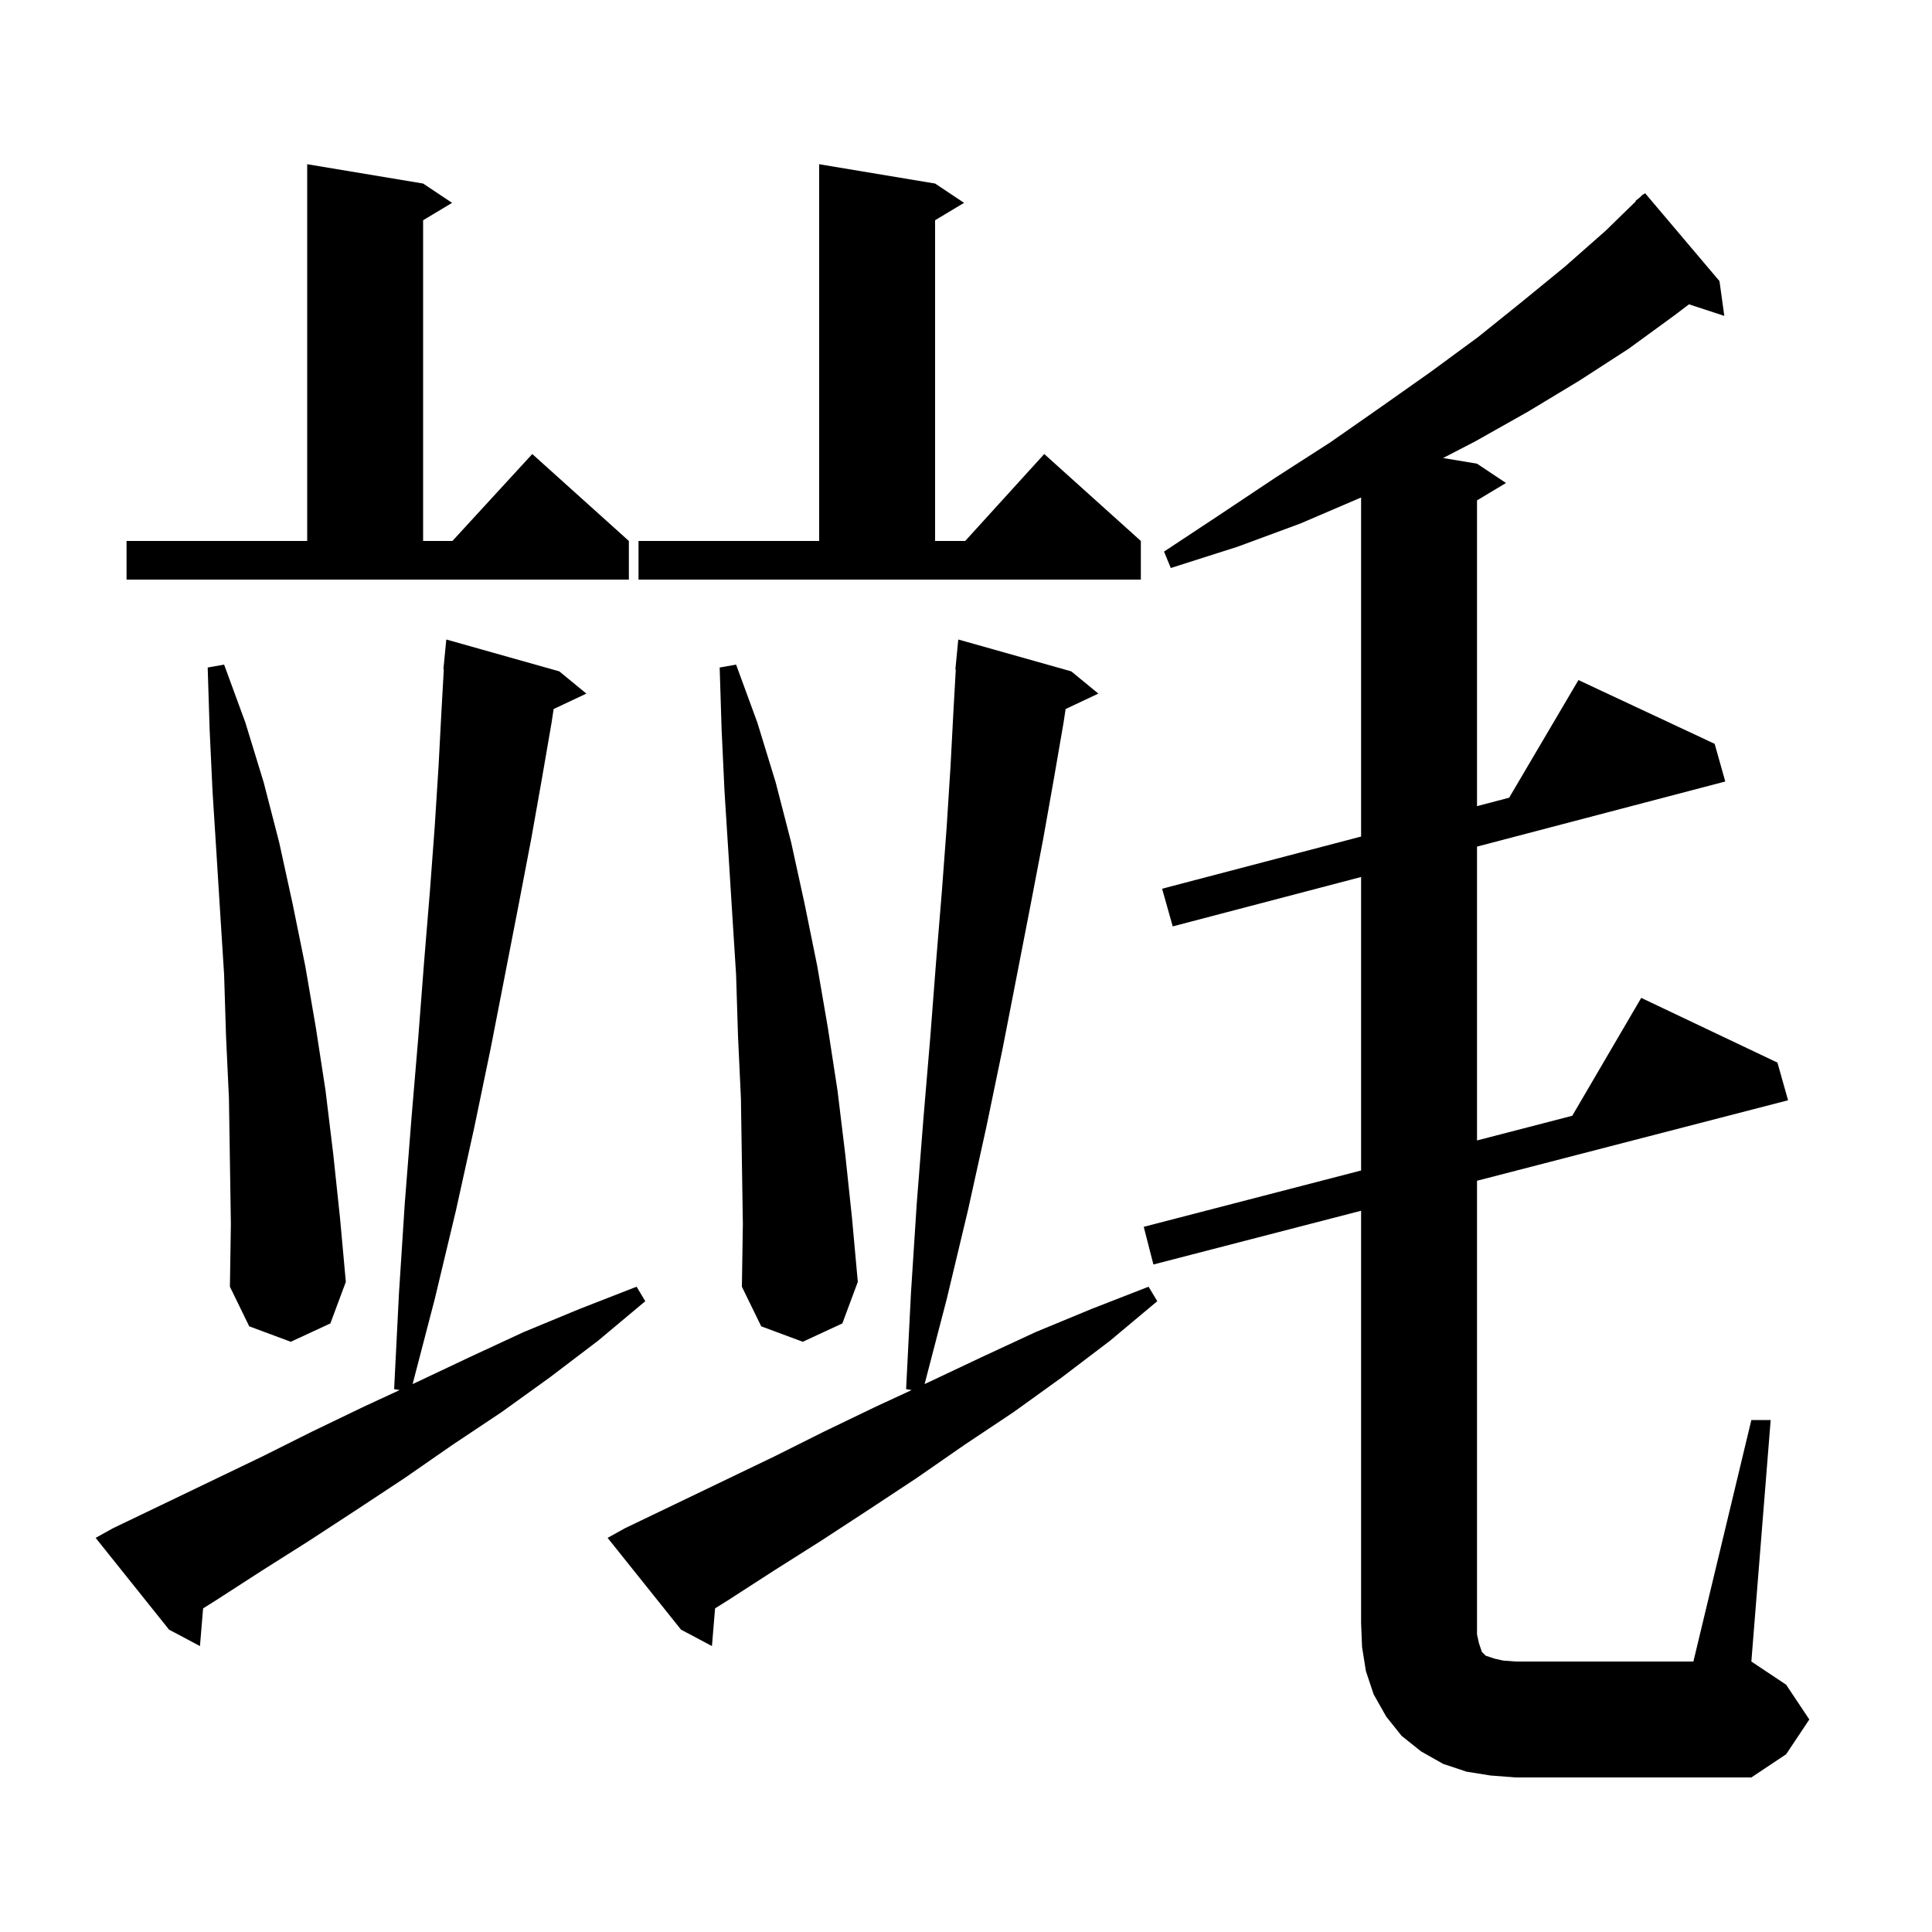 <svg xmlns="http://www.w3.org/2000/svg" xmlns:xlink="http://www.w3.org/1999/xlink" version="1.1" baseProfile="full" viewBox="0 0 200 200" width="200" height="200"><g fill="currentColor"><path d="M 181.3 147.0 L 183.3 147.0 L 181.3 172.0 L 184.9 174.4 L 187.3 178.0 L 184.9 181.6 L 181.3 184.0 L 156.9 184.0 L 154.3 183.8 L 151.8 183.4 L 149.4 182.6 L 147.1 181.3 L 145.1 179.7 L 143.5 177.7 L 142.2 175.4 L 141.4 173.0 L 141.0 170.5 L 140.9 168.0 L 140.9 125.337 L 119.4 130.9 L 118.4 127.0 L 140.9 121.169 L 140.9 90.786 L 121.4 95.9 L 120.3 92.0 L 140.9 86.598 L 140.9 51.5 L 134.6 54.2 L 128.1 56.6 L 121.2 58.8 L 120.5 57.1 L 126.4 53.2 L 132.1 49.4 L 137.7 45.8 L 143.0 42.1 L 148.1 38.5 L 153.0 34.9 L 157.6 31.2 L 162.0 27.6 L 166.2 23.9 L 169.341 20.839 L 169.3 20.8 L 169.756 20.435 L 170.1 20.1 L 170.131 20.135 L 170.3 20.0 L 178.0 29.1 L 178.5 32.7 L 174.842 31.503 L 173.4 32.6 L 168.6 36.1 L 163.5 39.4 L 158.2 42.6 L 152.7 45.7 L 149.386 47.414 L 152.9 48.0 L 155.9 50.0 L 152.9 51.8 L 152.9 83.451 L 156.226 82.579 L 163.4 70.4 L 177.5 77.0 L 178.6 80.9 L 152.9 87.64 L 152.9 118.059 L 162.76 115.504 L 169.9 103.3 L 184.0 110.0 L 185.1 113.9 L 152.9 122.232 L 152.9 169.2 L 153.1 170.1 L 153.4 171.0 L 153.8 171.4 L 154.7 171.7 L 155.6 171.9 L 156.9 172.0 L 175.3 172.0 Z M 64.7 158.2 L 69.7 155.8 L 80.1 150.8 L 85.3 148.2 L 90.7 145.6 L 94.371 143.901 L 93.8 143.8 L 94.3 133.9 L 94.9 124.6 L 95.6 115.7 L 96.3 107.4 L 96.9 99.6 L 97.5 92.3 L 98.0 85.6 L 98.4 79.3 L 98.7 73.6 L 98.943 69.301 L 98.9 69.3 L 99.2 66.2 L 110.9 69.5 L 113.7 71.8 L 110.312 73.398 L 110.1 74.8 L 109.1 80.6 L 108.0 86.8 L 106.7 93.6 L 105.3 100.8 L 103.8 108.5 L 102.1 116.7 L 100.2 125.3 L 98.0 134.5 L 95.714 143.279 L 96.1 143.1 L 101.6 140.5 L 107.2 137.9 L 113.0 135.5 L 118.9 133.2 L 119.8 134.7 L 114.9 138.8 L 109.9 142.6 L 104.9 146.2 L 99.8 149.6 L 94.9 153.0 L 89.9 156.3 L 85.0 159.5 L 80.1 162.6 L 75.3 165.7 L 74.025 166.497 L 73.7 170.4 L 70.5 168.7 L 62.9 159.2 Z M 11.7 158.2 L 16.7 155.8 L 27.1 150.8 L 32.3 148.2 L 37.7 145.6 L 41.371 143.901 L 40.8 143.8 L 41.3 133.9 L 41.9 124.6 L 42.6 115.7 L 43.3 107.4 L 43.9 99.6 L 44.5 92.3 L 45.0 85.6 L 45.4 79.3 L 45.7 73.6 L 45.943 69.301 L 45.9 69.3 L 46.2 66.2 L 57.9 69.5 L 60.7 71.8 L 57.312 73.398 L 57.1 74.8 L 56.1 80.6 L 55.0 86.8 L 53.7 93.6 L 52.3 100.8 L 50.8 108.5 L 49.1 116.7 L 47.2 125.3 L 45.0 134.5 L 42.714 143.279 L 43.1 143.1 L 48.6 140.5 L 54.2 137.9 L 60.0 135.5 L 65.9 133.2 L 66.8 134.7 L 61.9 138.8 L 56.9 142.6 L 51.9 146.2 L 46.8 149.6 L 41.9 153.0 L 36.9 156.3 L 32.0 159.5 L 27.1 162.6 L 22.3 165.7 L 21.025 166.497 L 20.7 170.4 L 17.5 168.7 L 9.9 159.2 Z M 23.7 113.7 L 23.4 107.3 L 23.2 100.9 L 22.8 94.6 L 22.4 88.2 L 22.0 81.9 L 21.7 75.5 L 21.5 69.1 L 23.2 68.8 L 25.4 74.8 L 27.3 81.0 L 28.9 87.2 L 30.3 93.6 L 31.6 100.0 L 32.7 106.4 L 33.7 112.9 L 34.5 119.5 L 35.2 126.1 L 35.8 132.7 L 34.2 137.0 L 30.1 138.9 L 25.8 137.3 L 23.8 133.2 L 23.9 126.7 Z M 76.7 113.7 L 76.4 107.3 L 76.2 100.9 L 75.8 94.6 L 75.4 88.2 L 75.0 81.9 L 74.7 75.5 L 74.5 69.1 L 76.2 68.8 L 78.4 74.8 L 80.3 81.0 L 81.9 87.2 L 83.3 93.6 L 84.6 100.0 L 85.7 106.4 L 86.7 112.9 L 87.5 119.5 L 88.2 126.1 L 88.8 132.7 L 87.2 137.0 L 83.1 138.9 L 78.8 137.3 L 76.8 133.2 L 76.9 126.7 Z M 13.1 56.0 L 31.8 56.0 L 31.8 17.0 L 43.8 19.0 L 46.8 21.0 L 43.8 22.8 L 43.8 56.0 L 46.836 56.0 L 55.1 47.0 L 65.1 56.0 L 65.1 60.0 L 13.1 60.0 Z M 66.1 56.0 L 84.8 56.0 L 84.8 17.0 L 96.8 19.0 L 99.8 21.0 L 96.8 22.8 L 96.8 56.0 L 99.918 56.0 L 108.1 47.0 L 118.1 56.0 L 118.1 60.0 L 66.1 60.0 Z "/></g></svg>